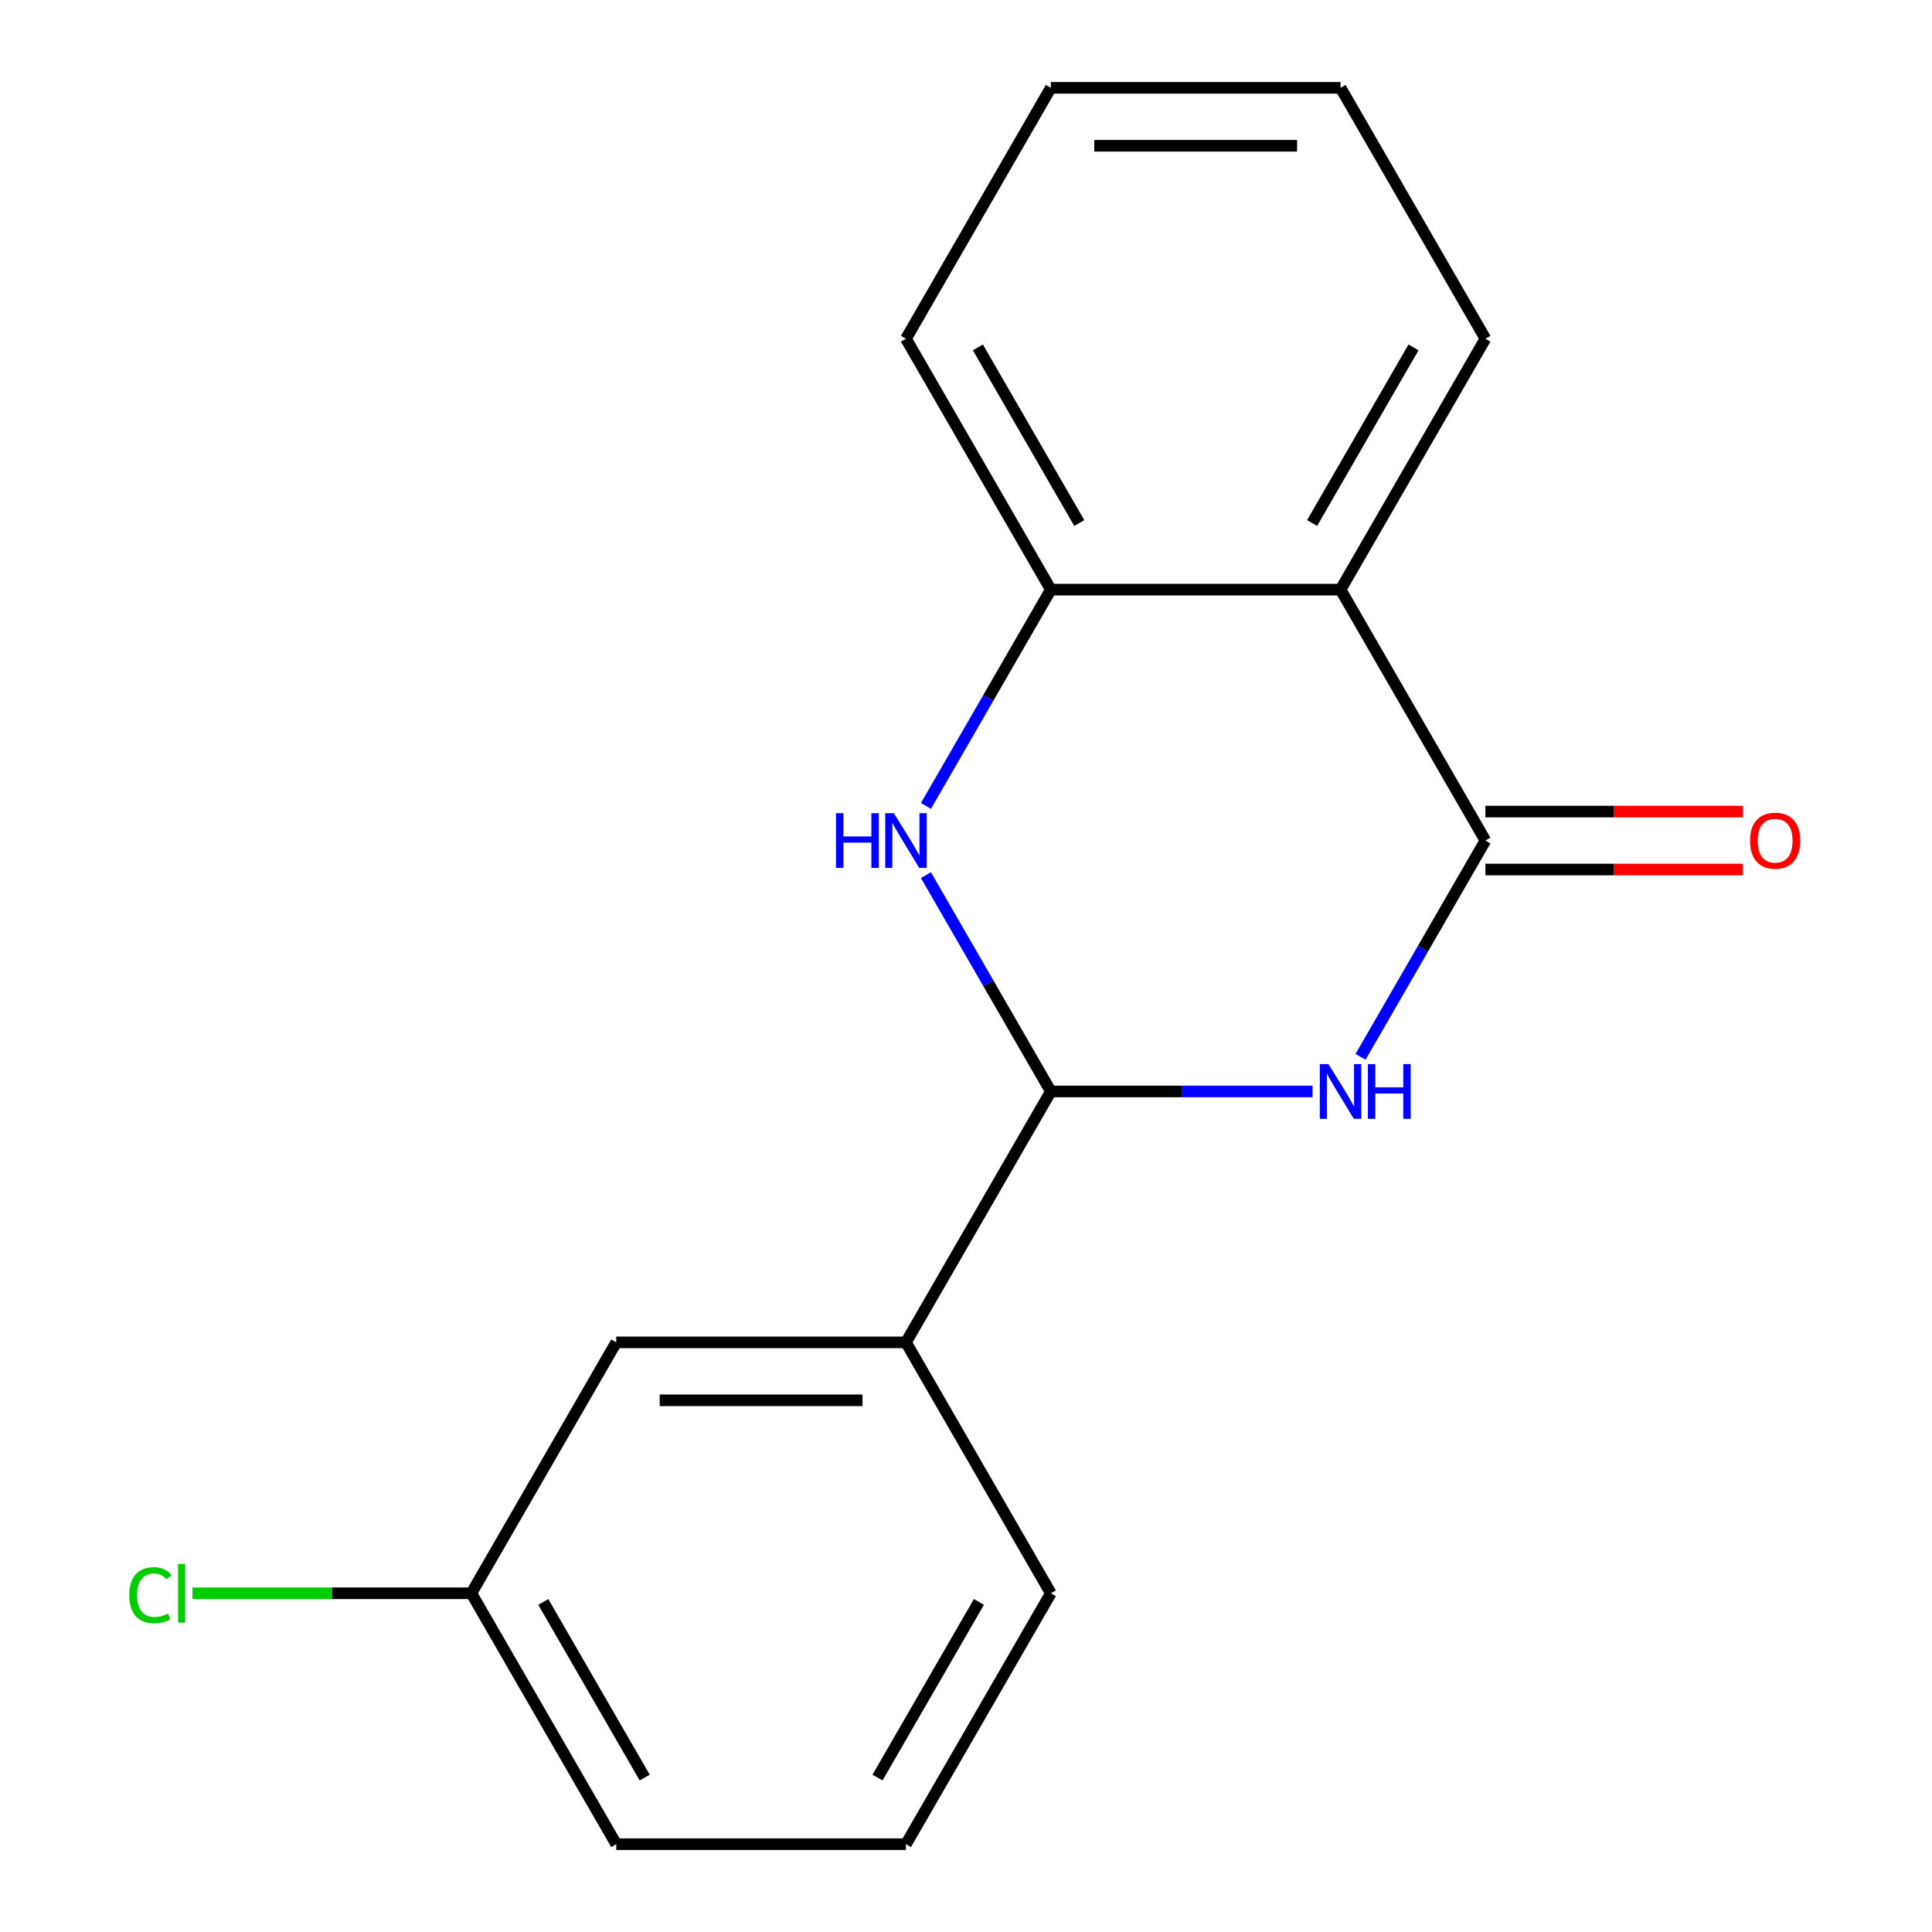 <?xml version='1.0' encoding='iso-8859-1'?>
<svg version='1.1' baseProfile='full'
              xmlns='http://www.w3.org/2000/svg'
                      xmlns:rdkit='http://www.rdkit.org/xml'
                      xmlns:xlink='http://www.w3.org/1999/xlink'
                  xml:space='preserve'
width='1000px' height='1000px' viewBox='0 0 1000 1000'>
<!-- END OF HEADER -->
<rect style='opacity:1.0;fill:#FFFFFF;stroke:none' width='1000' height='1000' x='0' y='0'> </rect>
<path class='bond-0' d='M 704.209,547.026 L 736.53,491.045' style='fill:none;fill-rule:evenodd;stroke:#0000FF;stroke-width:6px;stroke-linecap:butt;stroke-linejoin:miter;stroke-opacity:1' />
<path class='bond-0' d='M 736.53,491.045 L 768.85,435.065' style='fill:none;fill-rule:evenodd;stroke:#000000;stroke-width:6px;stroke-linecap:butt;stroke-linejoin:miter;stroke-opacity:1' />
<path class='bond-1' d='M 679.381,564.935 L 611.644,564.935' style='fill:none;fill-rule:evenodd;stroke:#0000FF;stroke-width:6px;stroke-linecap:butt;stroke-linejoin:miter;stroke-opacity:1' />
<path class='bond-1' d='M 611.644,564.935 L 543.908,564.935' style='fill:none;fill-rule:evenodd;stroke:#000000;stroke-width:6px;stroke-linecap:butt;stroke-linejoin:miter;stroke-opacity:1' />
<path class='bond-3' d='M 768.85,435.065 L 693.87,305.195' style='fill:none;fill-rule:evenodd;stroke:#000000;stroke-width:6px;stroke-linecap:butt;stroke-linejoin:miter;stroke-opacity:1' />
<path class='bond-6' d='M 768.85,450.061 L 835.456,450.061' style='fill:none;fill-rule:evenodd;stroke:#000000;stroke-width:6px;stroke-linecap:butt;stroke-linejoin:miter;stroke-opacity:1' />
<path class='bond-6' d='M 835.456,450.061 L 902.062,450.061' style='fill:none;fill-rule:evenodd;stroke:#FF0000;stroke-width:6px;stroke-linecap:butt;stroke-linejoin:miter;stroke-opacity:1' />
<path class='bond-6' d='M 768.85,420.069 L 835.456,420.069' style='fill:none;fill-rule:evenodd;stroke:#000000;stroke-width:6px;stroke-linecap:butt;stroke-linejoin:miter;stroke-opacity:1' />
<path class='bond-6' d='M 835.456,420.069 L 902.062,420.069' style='fill:none;fill-rule:evenodd;stroke:#FF0000;stroke-width:6px;stroke-linecap:butt;stroke-linejoin:miter;stroke-opacity:1' />
<path class='bond-2' d='M 543.908,564.935 L 511.588,508.955' style='fill:none;fill-rule:evenodd;stroke:#000000;stroke-width:6px;stroke-linecap:butt;stroke-linejoin:miter;stroke-opacity:1' />
<path class='bond-2' d='M 511.588,508.955 L 479.268,452.974' style='fill:none;fill-rule:evenodd;stroke:#0000FF;stroke-width:6px;stroke-linecap:butt;stroke-linejoin:miter;stroke-opacity:1' />
<path class='bond-5' d='M 543.908,564.935 L 468.928,694.805' style='fill:none;fill-rule:evenodd;stroke:#000000;stroke-width:6px;stroke-linecap:butt;stroke-linejoin:miter;stroke-opacity:1' />
<path class='bond-4' d='M 479.268,417.156 L 511.588,361.175' style='fill:none;fill-rule:evenodd;stroke:#0000FF;stroke-width:6px;stroke-linecap:butt;stroke-linejoin:miter;stroke-opacity:1' />
<path class='bond-4' d='M 511.588,361.175 L 543.908,305.195' style='fill:none;fill-rule:evenodd;stroke:#000000;stroke-width:6px;stroke-linecap:butt;stroke-linejoin:miter;stroke-opacity:1' />
<path class='bond-10' d='M 693.87,305.195 L 768.85,175.325' style='fill:none;fill-rule:evenodd;stroke:#000000;stroke-width:6px;stroke-linecap:butt;stroke-linejoin:miter;stroke-opacity:1' />
<path class='bond-10' d='M 679.143,270.718 L 731.629,179.809' style='fill:none;fill-rule:evenodd;stroke:#000000;stroke-width:6px;stroke-linecap:butt;stroke-linejoin:miter;stroke-opacity:1' />
<path class='bond-17' d='M 693.87,305.195 L 543.908,305.195' style='fill:none;fill-rule:evenodd;stroke:#000000;stroke-width:6px;stroke-linecap:butt;stroke-linejoin:miter;stroke-opacity:1' />
<path class='bond-11' d='M 543.908,305.195 L 468.928,175.325' style='fill:none;fill-rule:evenodd;stroke:#000000;stroke-width:6px;stroke-linecap:butt;stroke-linejoin:miter;stroke-opacity:1' />
<path class='bond-11' d='M 558.635,270.718 L 506.149,179.809' style='fill:none;fill-rule:evenodd;stroke:#000000;stroke-width:6px;stroke-linecap:butt;stroke-linejoin:miter;stroke-opacity:1' />
<path class='bond-7' d='M 468.928,694.805 L 318.967,694.805' style='fill:none;fill-rule:evenodd;stroke:#000000;stroke-width:6px;stroke-linecap:butt;stroke-linejoin:miter;stroke-opacity:1' />
<path class='bond-7' d='M 446.434,724.797 L 341.461,724.797' style='fill:none;fill-rule:evenodd;stroke:#000000;stroke-width:6px;stroke-linecap:butt;stroke-linejoin:miter;stroke-opacity:1' />
<path class='bond-12' d='M 468.928,694.805 L 543.908,824.675' style='fill:none;fill-rule:evenodd;stroke:#000000;stroke-width:6px;stroke-linecap:butt;stroke-linejoin:miter;stroke-opacity:1' />
<path class='bond-8' d='M 318.967,694.805 L 243.986,824.675' style='fill:none;fill-rule:evenodd;stroke:#000000;stroke-width:6px;stroke-linecap:butt;stroke-linejoin:miter;stroke-opacity:1' />
<path class='bond-9' d='M 243.986,824.675 L 171.8,824.675' style='fill:none;fill-rule:evenodd;stroke:#000000;stroke-width:6px;stroke-linecap:butt;stroke-linejoin:miter;stroke-opacity:1' />
<path class='bond-9' d='M 171.8,824.675 L 99.614,824.675' style='fill:none;fill-rule:evenodd;stroke:#00CC00;stroke-width:6px;stroke-linecap:butt;stroke-linejoin:miter;stroke-opacity:1' />
<path class='bond-18' d='M 243.986,824.675 L 318.967,954.545' style='fill:none;fill-rule:evenodd;stroke:#000000;stroke-width:6px;stroke-linecap:butt;stroke-linejoin:miter;stroke-opacity:1' />
<path class='bond-18' d='M 281.207,829.16 L 333.694,920.069' style='fill:none;fill-rule:evenodd;stroke:#000000;stroke-width:6px;stroke-linecap:butt;stroke-linejoin:miter;stroke-opacity:1' />
<path class='bond-15' d='M 768.85,175.325 L 693.87,45.455' style='fill:none;fill-rule:evenodd;stroke:#000000;stroke-width:6px;stroke-linecap:butt;stroke-linejoin:miter;stroke-opacity:1' />
<path class='bond-16' d='M 468.928,175.325 L 543.908,45.455' style='fill:none;fill-rule:evenodd;stroke:#000000;stroke-width:6px;stroke-linecap:butt;stroke-linejoin:miter;stroke-opacity:1' />
<path class='bond-13' d='M 543.908,824.675 L 468.928,954.545' style='fill:none;fill-rule:evenodd;stroke:#000000;stroke-width:6px;stroke-linecap:butt;stroke-linejoin:miter;stroke-opacity:1' />
<path class='bond-13' d='M 506.687,829.16 L 454.201,920.069' style='fill:none;fill-rule:evenodd;stroke:#000000;stroke-width:6px;stroke-linecap:butt;stroke-linejoin:miter;stroke-opacity:1' />
<path class='bond-14' d='M 468.928,954.545 L 318.967,954.545' style='fill:none;fill-rule:evenodd;stroke:#000000;stroke-width:6px;stroke-linecap:butt;stroke-linejoin:miter;stroke-opacity:1' />
<path class='bond-19' d='M 693.87,45.455 L 543.908,45.455' style='fill:none;fill-rule:evenodd;stroke:#000000;stroke-width:6px;stroke-linecap:butt;stroke-linejoin:miter;stroke-opacity:1' />
<path class='bond-19' d='M 671.375,75.447 L 566.403,75.447' style='fill:none;fill-rule:evenodd;stroke:#000000;stroke-width:6px;stroke-linecap:butt;stroke-linejoin:miter;stroke-opacity:1' />
<path  class='atom-0' d='M 687.61 550.775
L 696.89 565.775
Q 697.81 567.255, 699.29 569.935
Q 700.77 572.615, 700.85 572.775
L 700.85 550.775
L 704.61 550.775
L 704.61 579.095
L 700.73 579.095
L 690.77 562.695
Q 689.61 560.775, 688.37 558.575
Q 687.17 556.375, 686.81 555.695
L 686.81 579.095
L 683.13 579.095
L 683.13 550.775
L 687.61 550.775
' fill='#0000FF'/>
<path  class='atom-0' d='M 708.01 550.775
L 711.85 550.775
L 711.85 562.815
L 726.33 562.815
L 726.33 550.775
L 730.17 550.775
L 730.17 579.095
L 726.33 579.095
L 726.33 566.015
L 711.85 566.015
L 711.85 579.095
L 708.01 579.095
L 708.01 550.775
' fill='#0000FF'/>
<path  class='atom-3' d='M 432.708 420.905
L 436.548 420.905
L 436.548 432.945
L 451.028 432.945
L 451.028 420.905
L 454.868 420.905
L 454.868 449.225
L 451.028 449.225
L 451.028 436.145
L 436.548 436.145
L 436.548 449.225
L 432.708 449.225
L 432.708 420.905
' fill='#0000FF'/>
<path  class='atom-3' d='M 462.668 420.905
L 471.948 435.905
Q 472.868 437.385, 474.348 440.065
Q 475.828 442.745, 475.908 442.905
L 475.908 420.905
L 479.668 420.905
L 479.668 449.225
L 475.788 449.225
L 465.828 432.825
Q 464.668 430.905, 463.428 428.705
Q 462.228 426.505, 461.868 425.825
L 461.868 449.225
L 458.188 449.225
L 458.188 420.905
L 462.668 420.905
' fill='#0000FF'/>
<path  class='atom-7' d='M 905.811 435.145
Q 905.811 428.345, 909.171 424.545
Q 912.531 420.745, 918.811 420.745
Q 925.091 420.745, 928.451 424.545
Q 931.811 428.345, 931.811 435.145
Q 931.811 442.025, 928.411 445.945
Q 925.011 449.825, 918.811 449.825
Q 912.571 449.825, 909.171 445.945
Q 905.811 442.065, 905.811 435.145
M 918.811 446.625
Q 923.131 446.625, 925.451 443.745
Q 927.811 440.825, 927.811 435.145
Q 927.811 429.585, 925.451 426.785
Q 923.131 423.945, 918.811 423.945
Q 914.491 423.945, 912.131 426.745
Q 909.811 429.545, 909.811 435.145
Q 909.811 440.865, 912.131 443.745
Q 914.491 446.625, 918.811 446.625
' fill='#FF0000'/>
<path  class='atom-10' d='M 66.905 825.655
Q 66.905 818.615, 70.185 814.935
Q 73.505 811.215, 79.785 811.215
Q 85.625 811.215, 88.745 815.335
L 86.105 817.495
Q 83.825 814.495, 79.785 814.495
Q 75.505 814.495, 73.225 817.375
Q 70.985 820.215, 70.985 825.655
Q 70.985 831.255, 73.305 834.135
Q 75.665 837.015, 80.225 837.015
Q 83.345 837.015, 86.985 835.135
L 88.105 838.135
Q 86.625 839.095, 84.385 839.655
Q 82.145 840.215, 79.665 840.215
Q 73.505 840.215, 70.185 836.455
Q 66.905 832.695, 66.905 825.655
' fill='#00CC00'/>
<path  class='atom-10' d='M 92.185 809.495
L 95.865 809.495
L 95.865 839.855
L 92.185 839.855
L 92.185 809.495
' fill='#00CC00'/>
</svg>
